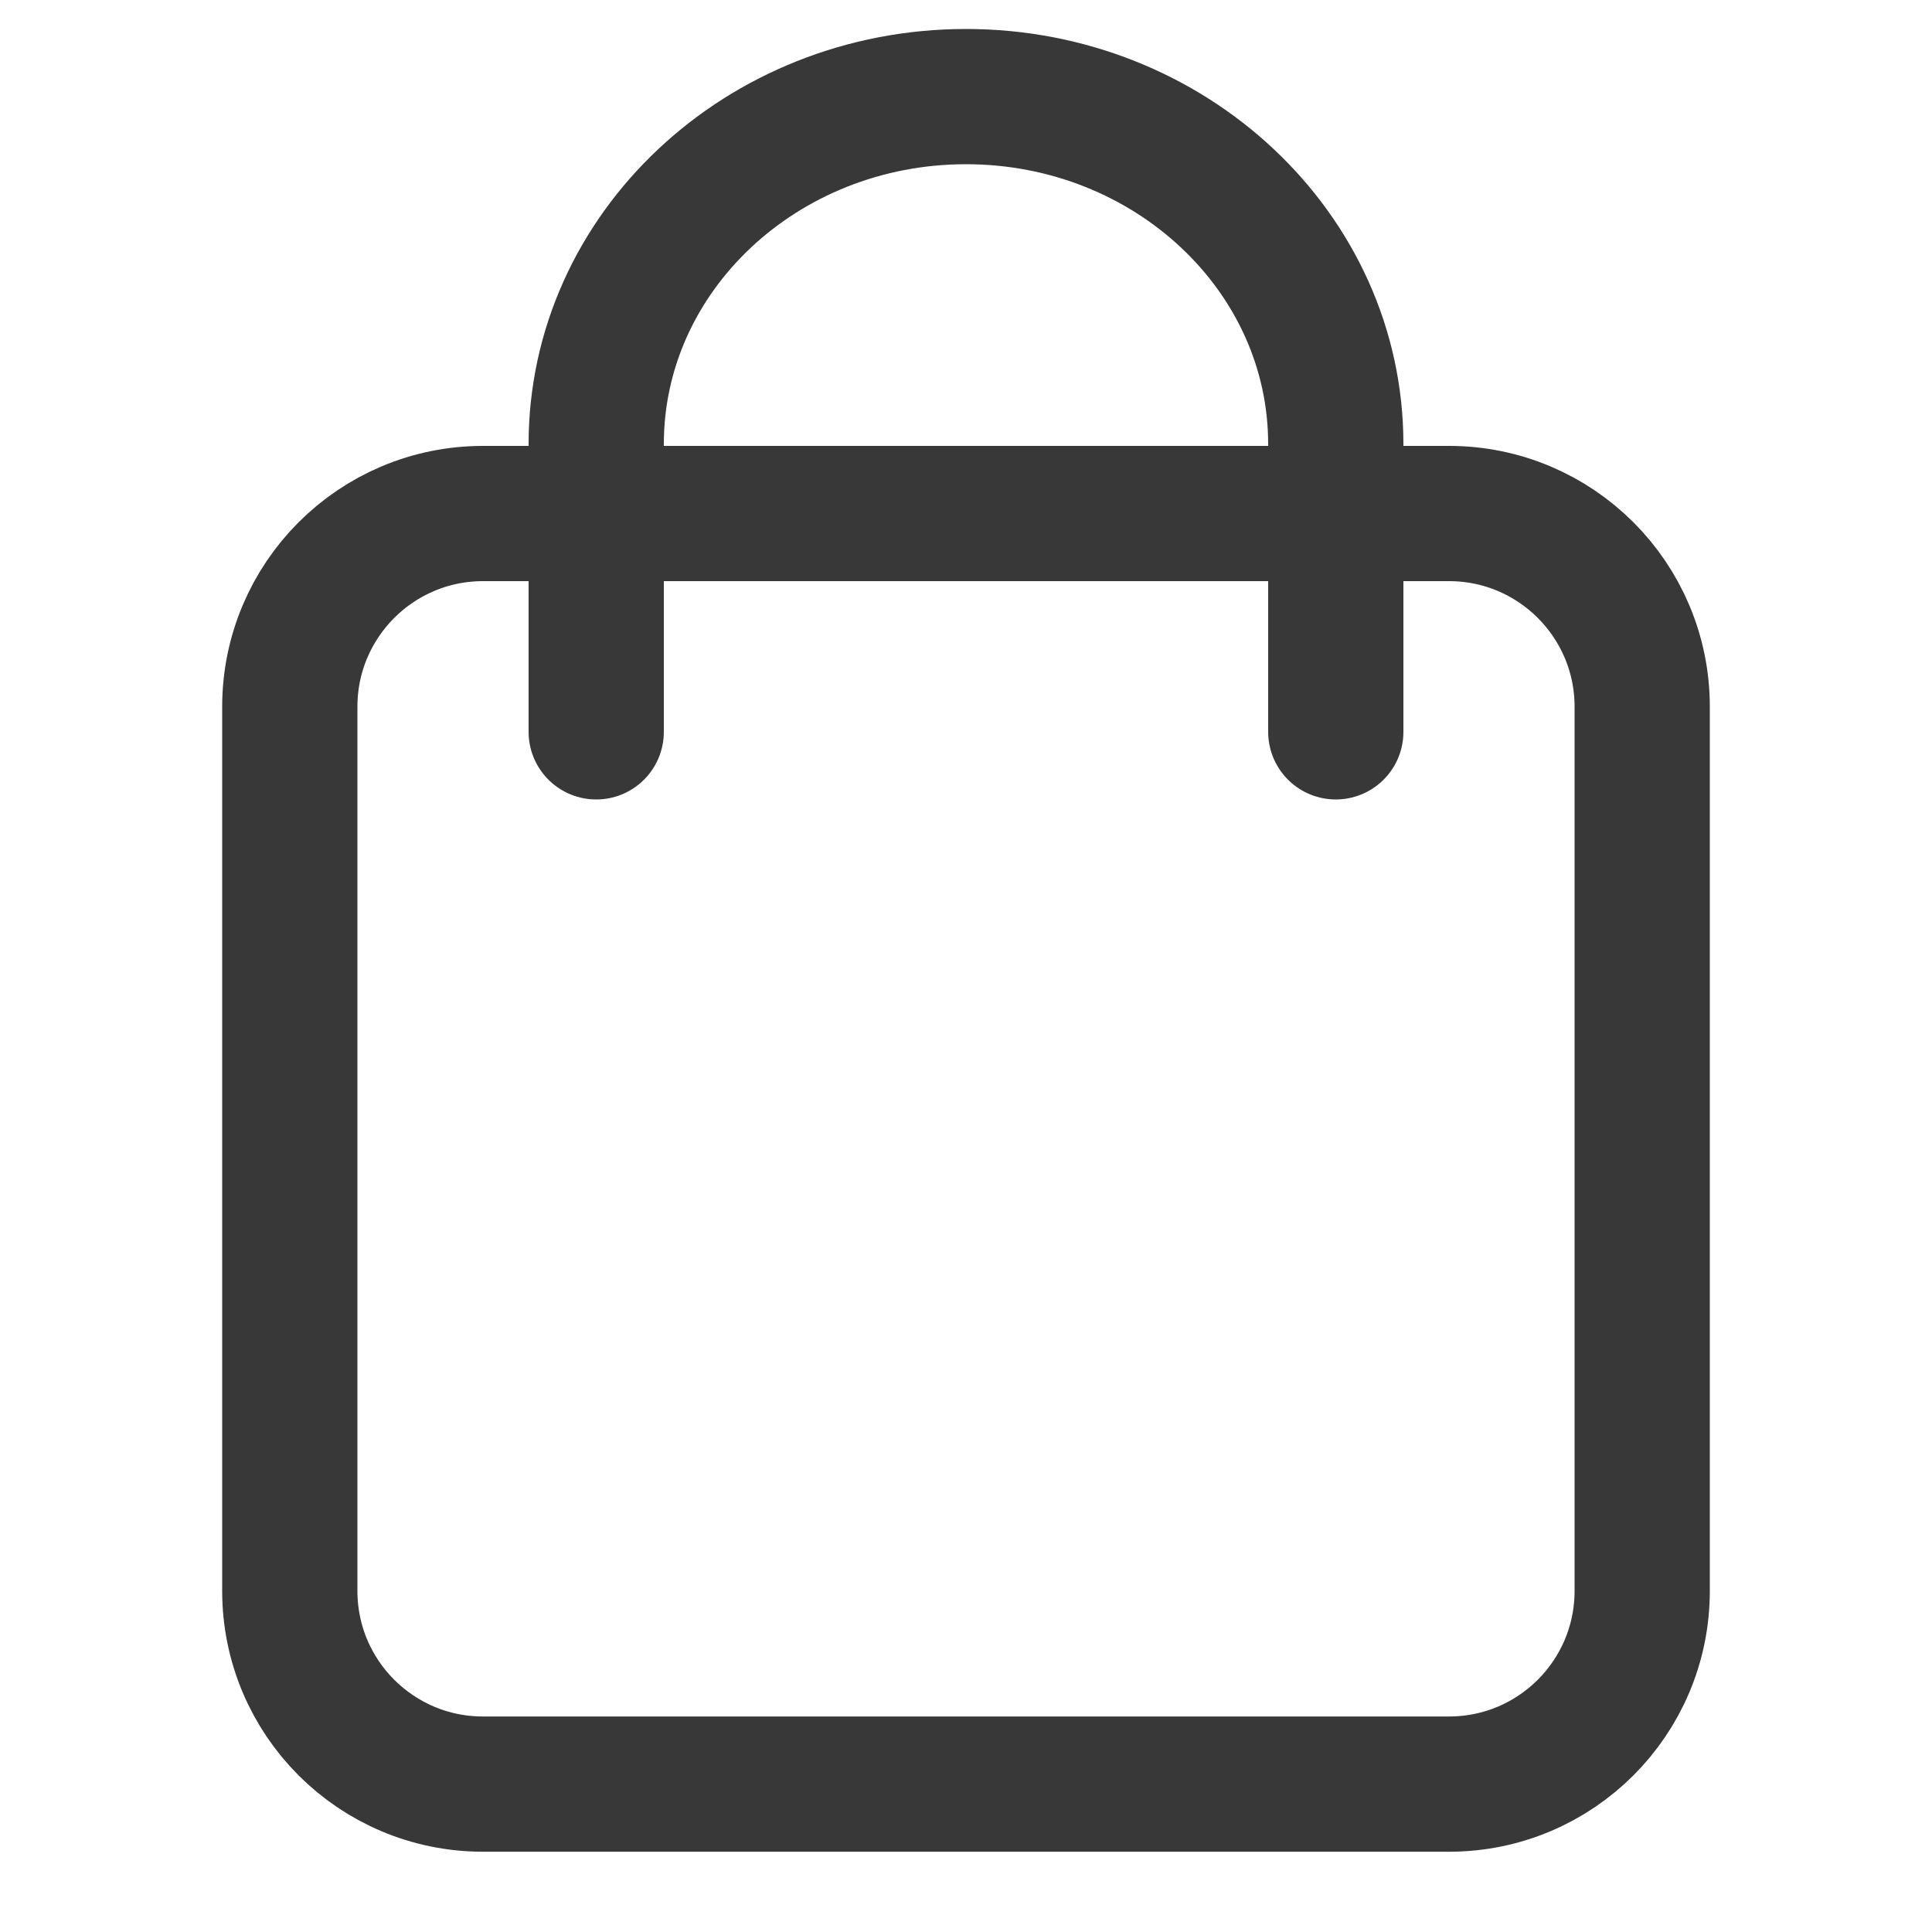 <svg width="20" height="20" viewBox="0 0 20 20" fill="none" xmlns="http://www.w3.org/2000/svg">
<path d="M15 5.316H5C3.895 5.316 3 6.212 3 7.316V16.469C3 17.574 3.895 18.469 5 18.469H15C16.105 18.469 17 17.574 17 16.469V7.316C17 6.212 16.105 5.316 15 5.316Z" stroke="#383838" stroke-width="1.4" stroke-miterlimit="10"/>
<path d="M6.172 7.576V4.597C6.172 2.611 7.887 1 10 1C12.113 1 13.828 2.611 13.828 4.597V7.576" stroke="#383838" stroke-width="1.4" stroke-miterlimit="10" stroke-linecap="round"/>
</svg>
